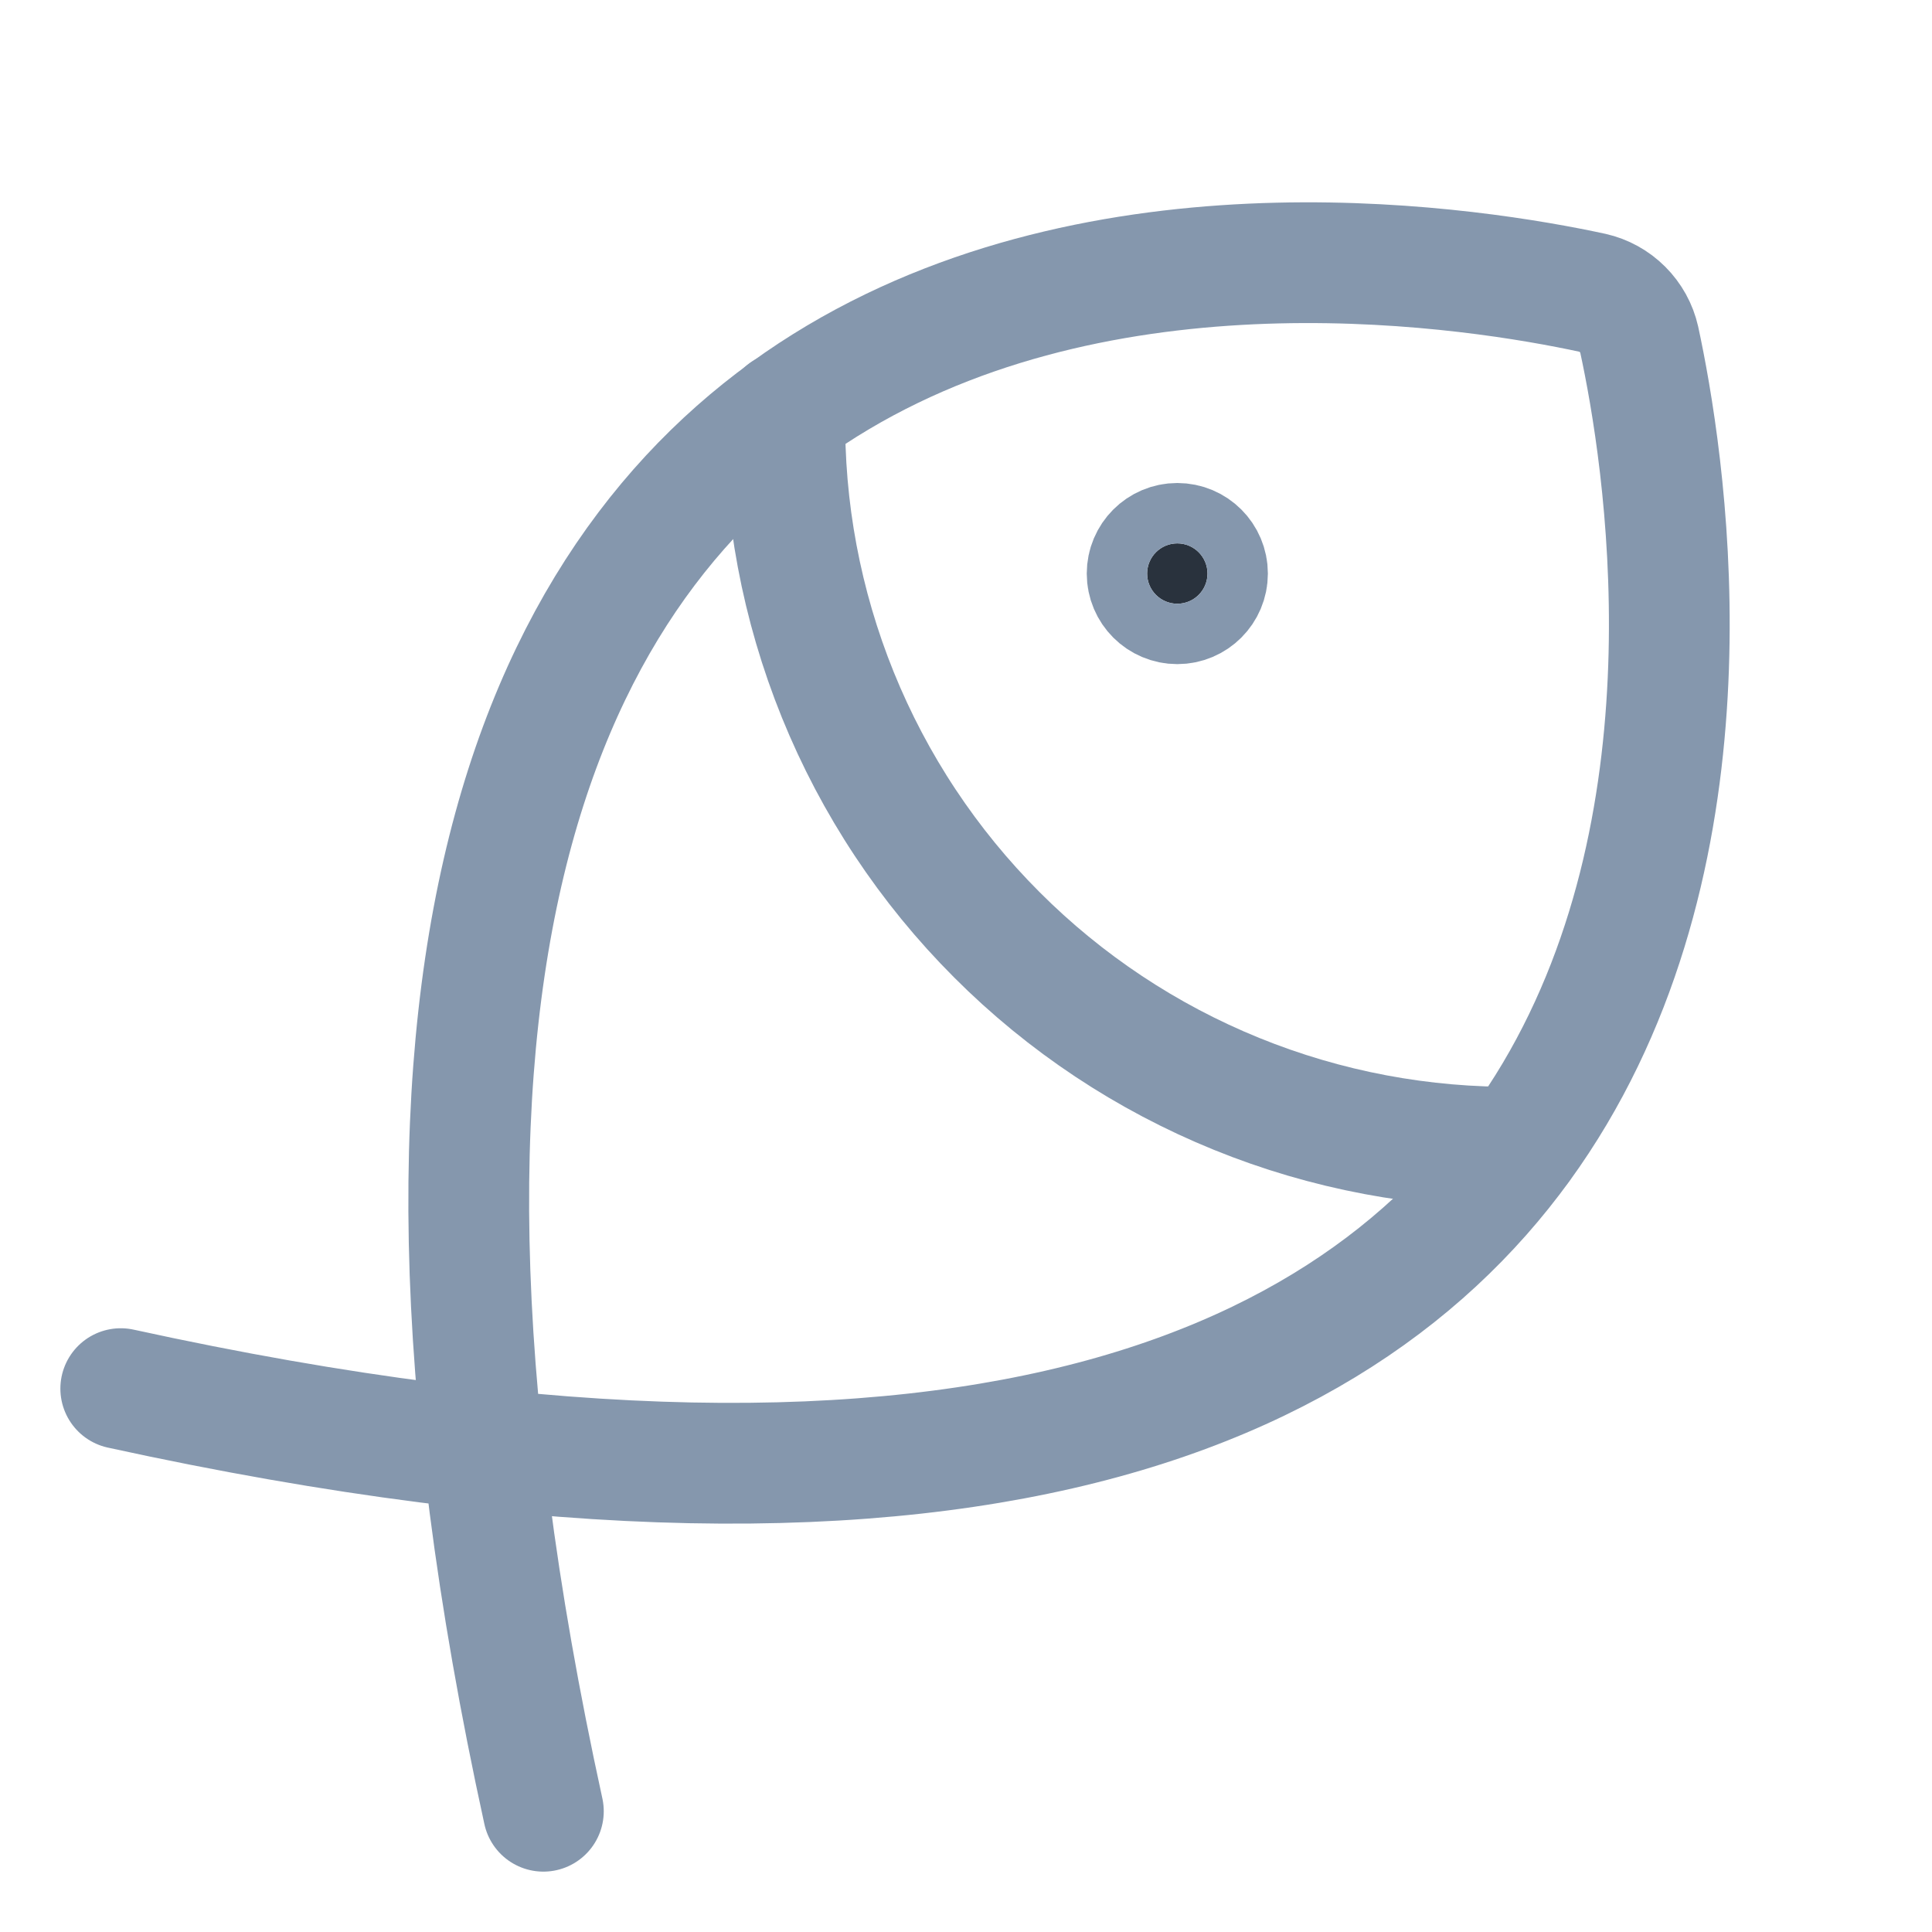 <svg width="24" height="24" viewBox="0 0 24 24" fill="none" xmlns="http://www.w3.org/2000/svg">
<path d="M15 7.125C15 7.332 14.832 7.5 14.625 7.5C14.418 7.5 14.25 7.332 14.25 7.125C14.25 6.918 14.418 6.75 14.625 6.75C14.832 6.75 15 6.918 15 7.125Z" fill="#29323D" stroke="#8597AD" stroke-width="1.5"/>
<path d="M1.5 17.25C23.231 22.003 20.981 7.078 20.363 4.219C20.331 4.077 20.259 3.947 20.156 3.844C20.053 3.741 19.923 3.669 19.781 3.637C16.922 3.019 1.997 0.769 6.75 22.5" stroke="#8597AD" stroke-width="1.5" stroke-linecap="round" stroke-linejoin="round"/>
<path d="M18.872 14.25C17.669 14.266 16.474 14.041 15.36 13.588C14.245 13.135 13.232 12.463 12.382 11.611C11.531 10.76 10.86 9.747 10.408 8.632C9.956 7.516 9.732 6.322 9.75 5.119" stroke="#8597AD" stroke-width="1.5" stroke-linecap="round" stroke-linejoin="round"/>
</svg>
